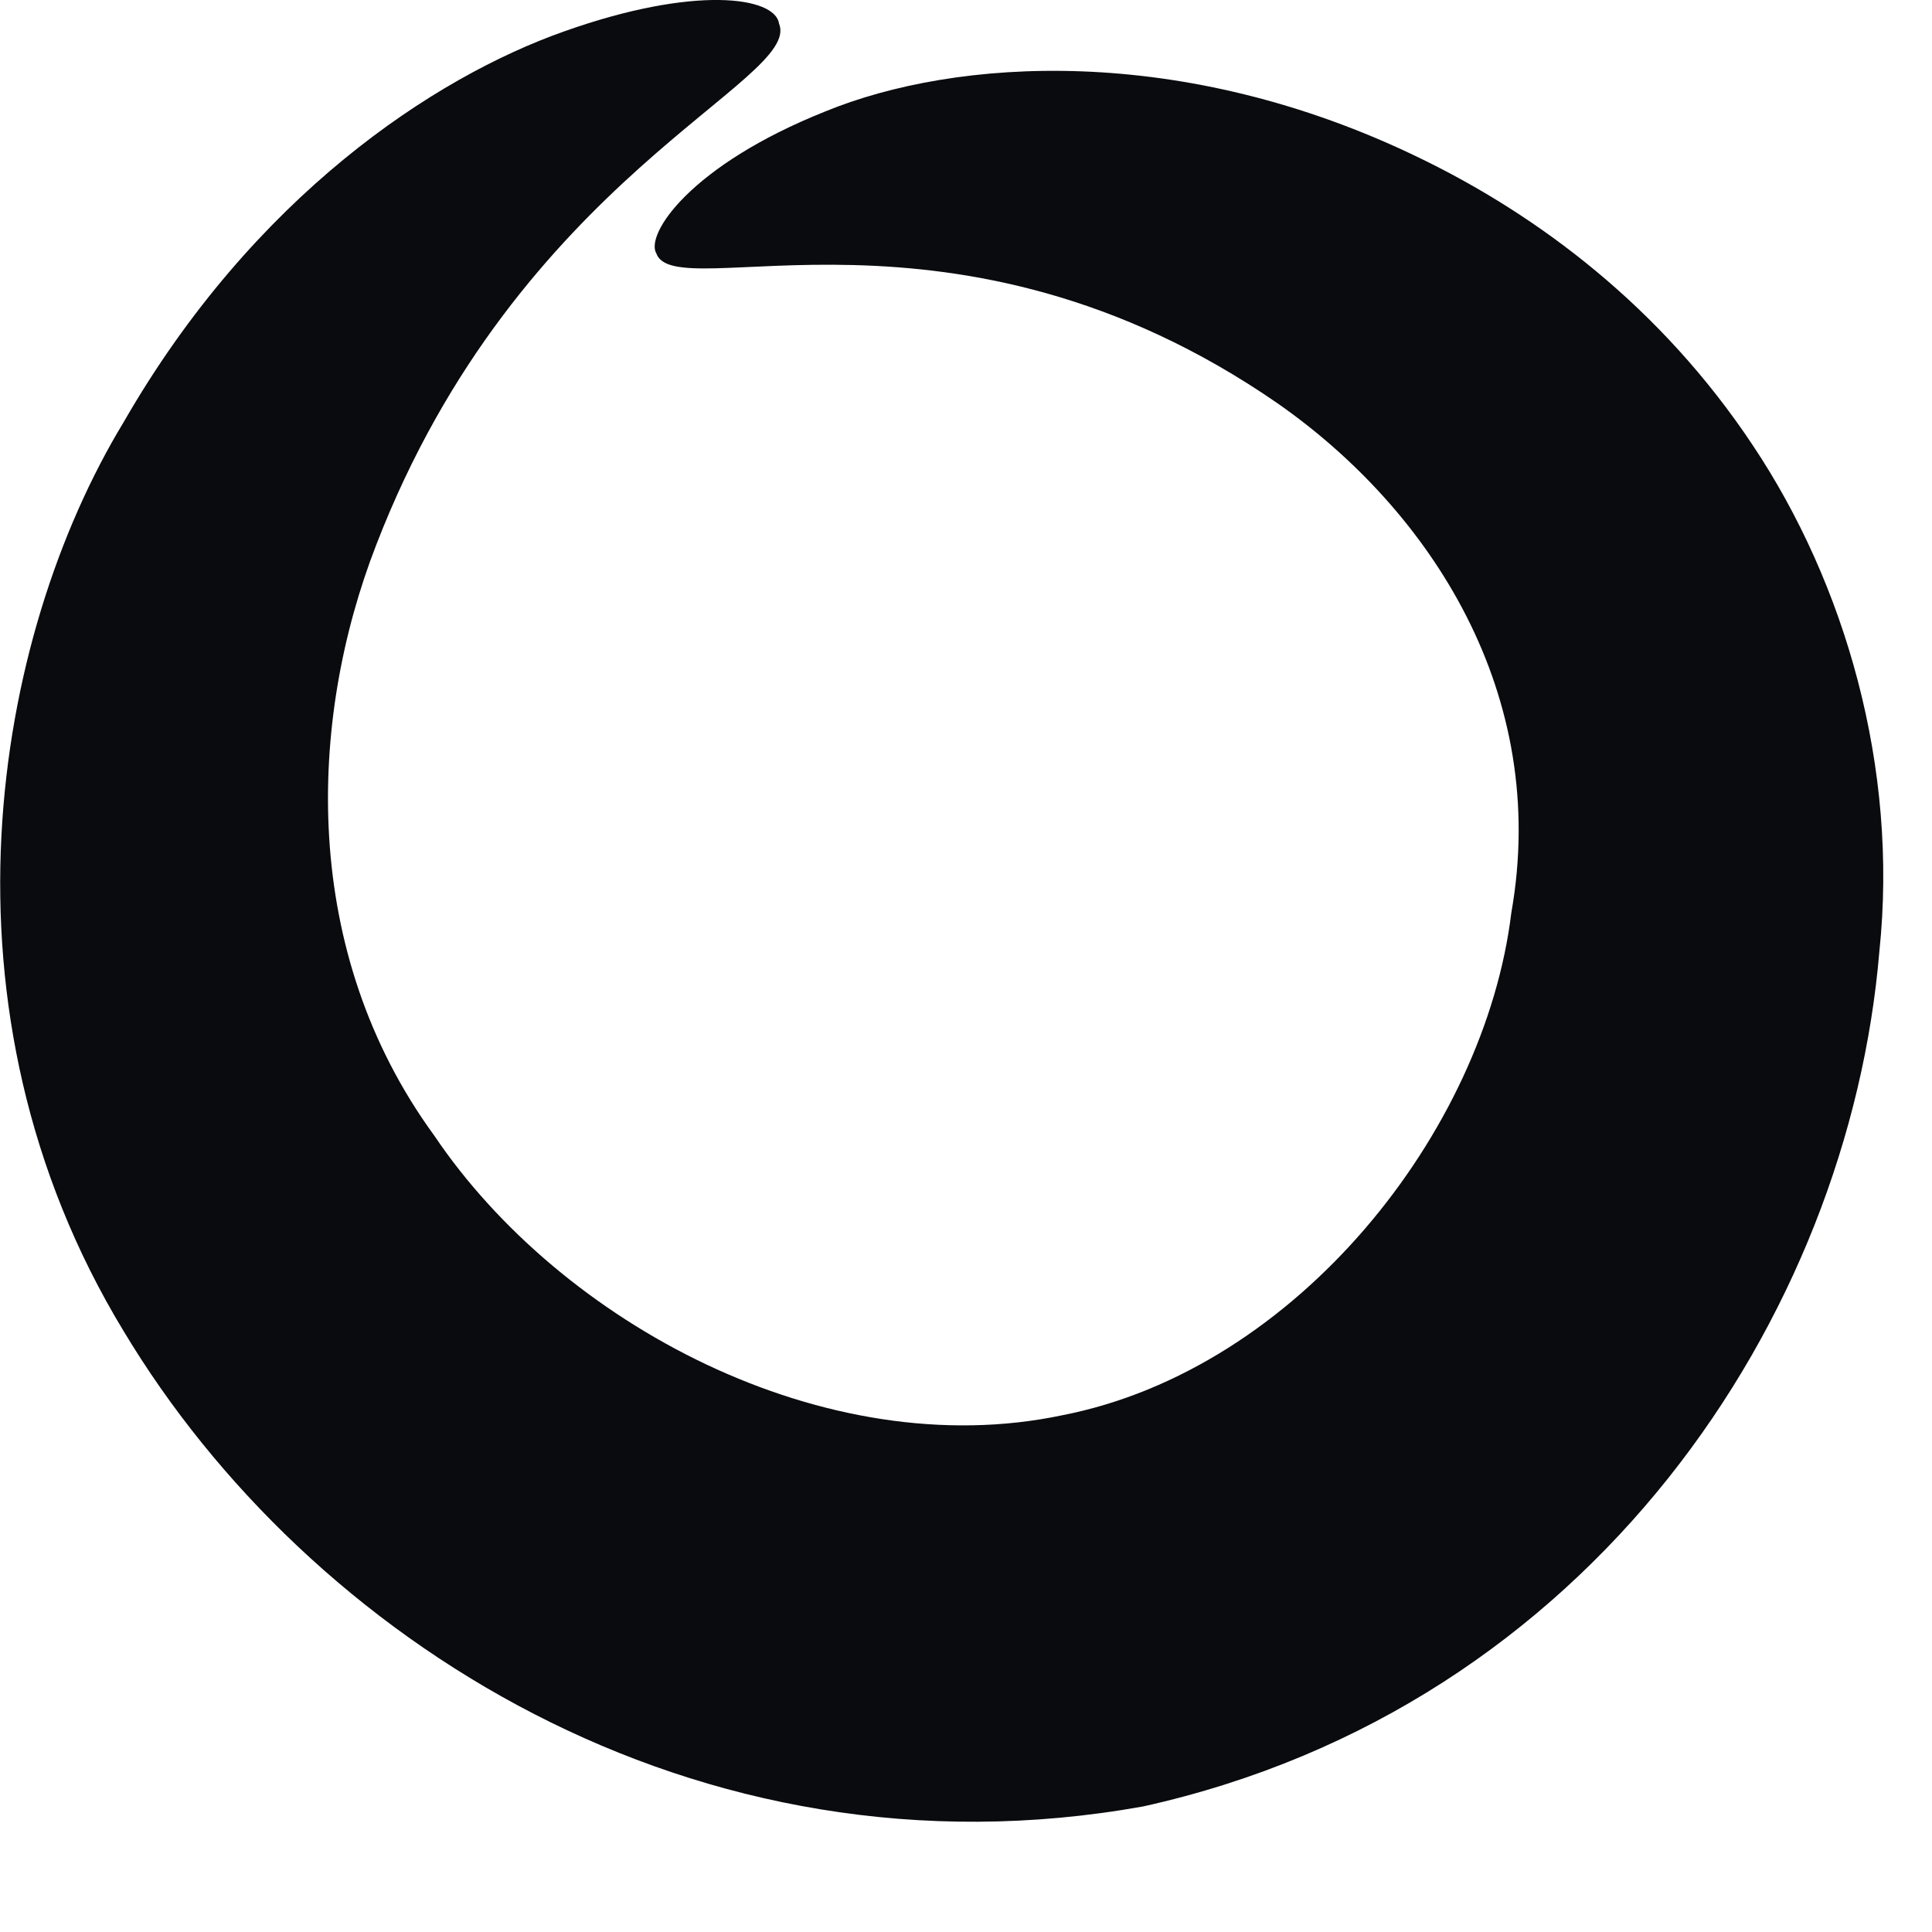 <?xml version="1.0" encoding="utf-8"?>
<svg xmlns="http://www.w3.org/2000/svg" fill="none" height="100%" overflow="visible" preserveAspectRatio="none" style="display: block;" viewBox="0 0 4 4" width="100%">
<path d="M1.359 0.525C1.335 0.485 1.43 0.342 1.708 0.231C1.978 0.12 2.447 0.088 2.939 0.327C3.185 0.446 3.439 0.636 3.629 0.922C3.82 1.208 3.931 1.589 3.891 1.97C3.828 2.724 3.296 3.534 2.367 3.74C1.438 3.907 0.637 3.391 0.256 2.756C-0.149 2.089 -0.014 1.319 0.256 0.874C0.525 0.406 0.899 0.16 1.168 0.065C1.438 -0.031 1.605 -0.007 1.613 0.049C1.661 0.168 1.073 0.366 0.779 1.128C0.637 1.493 0.621 1.97 0.899 2.351C1.161 2.74 1.708 3.034 2.2 2.93C2.685 2.835 3.074 2.343 3.129 1.89C3.209 1.438 2.963 1.057 2.645 0.835C1.978 0.374 1.399 0.636 1.359 0.525Z" fill="#090B0E" id="Vector"/>
</svg>
